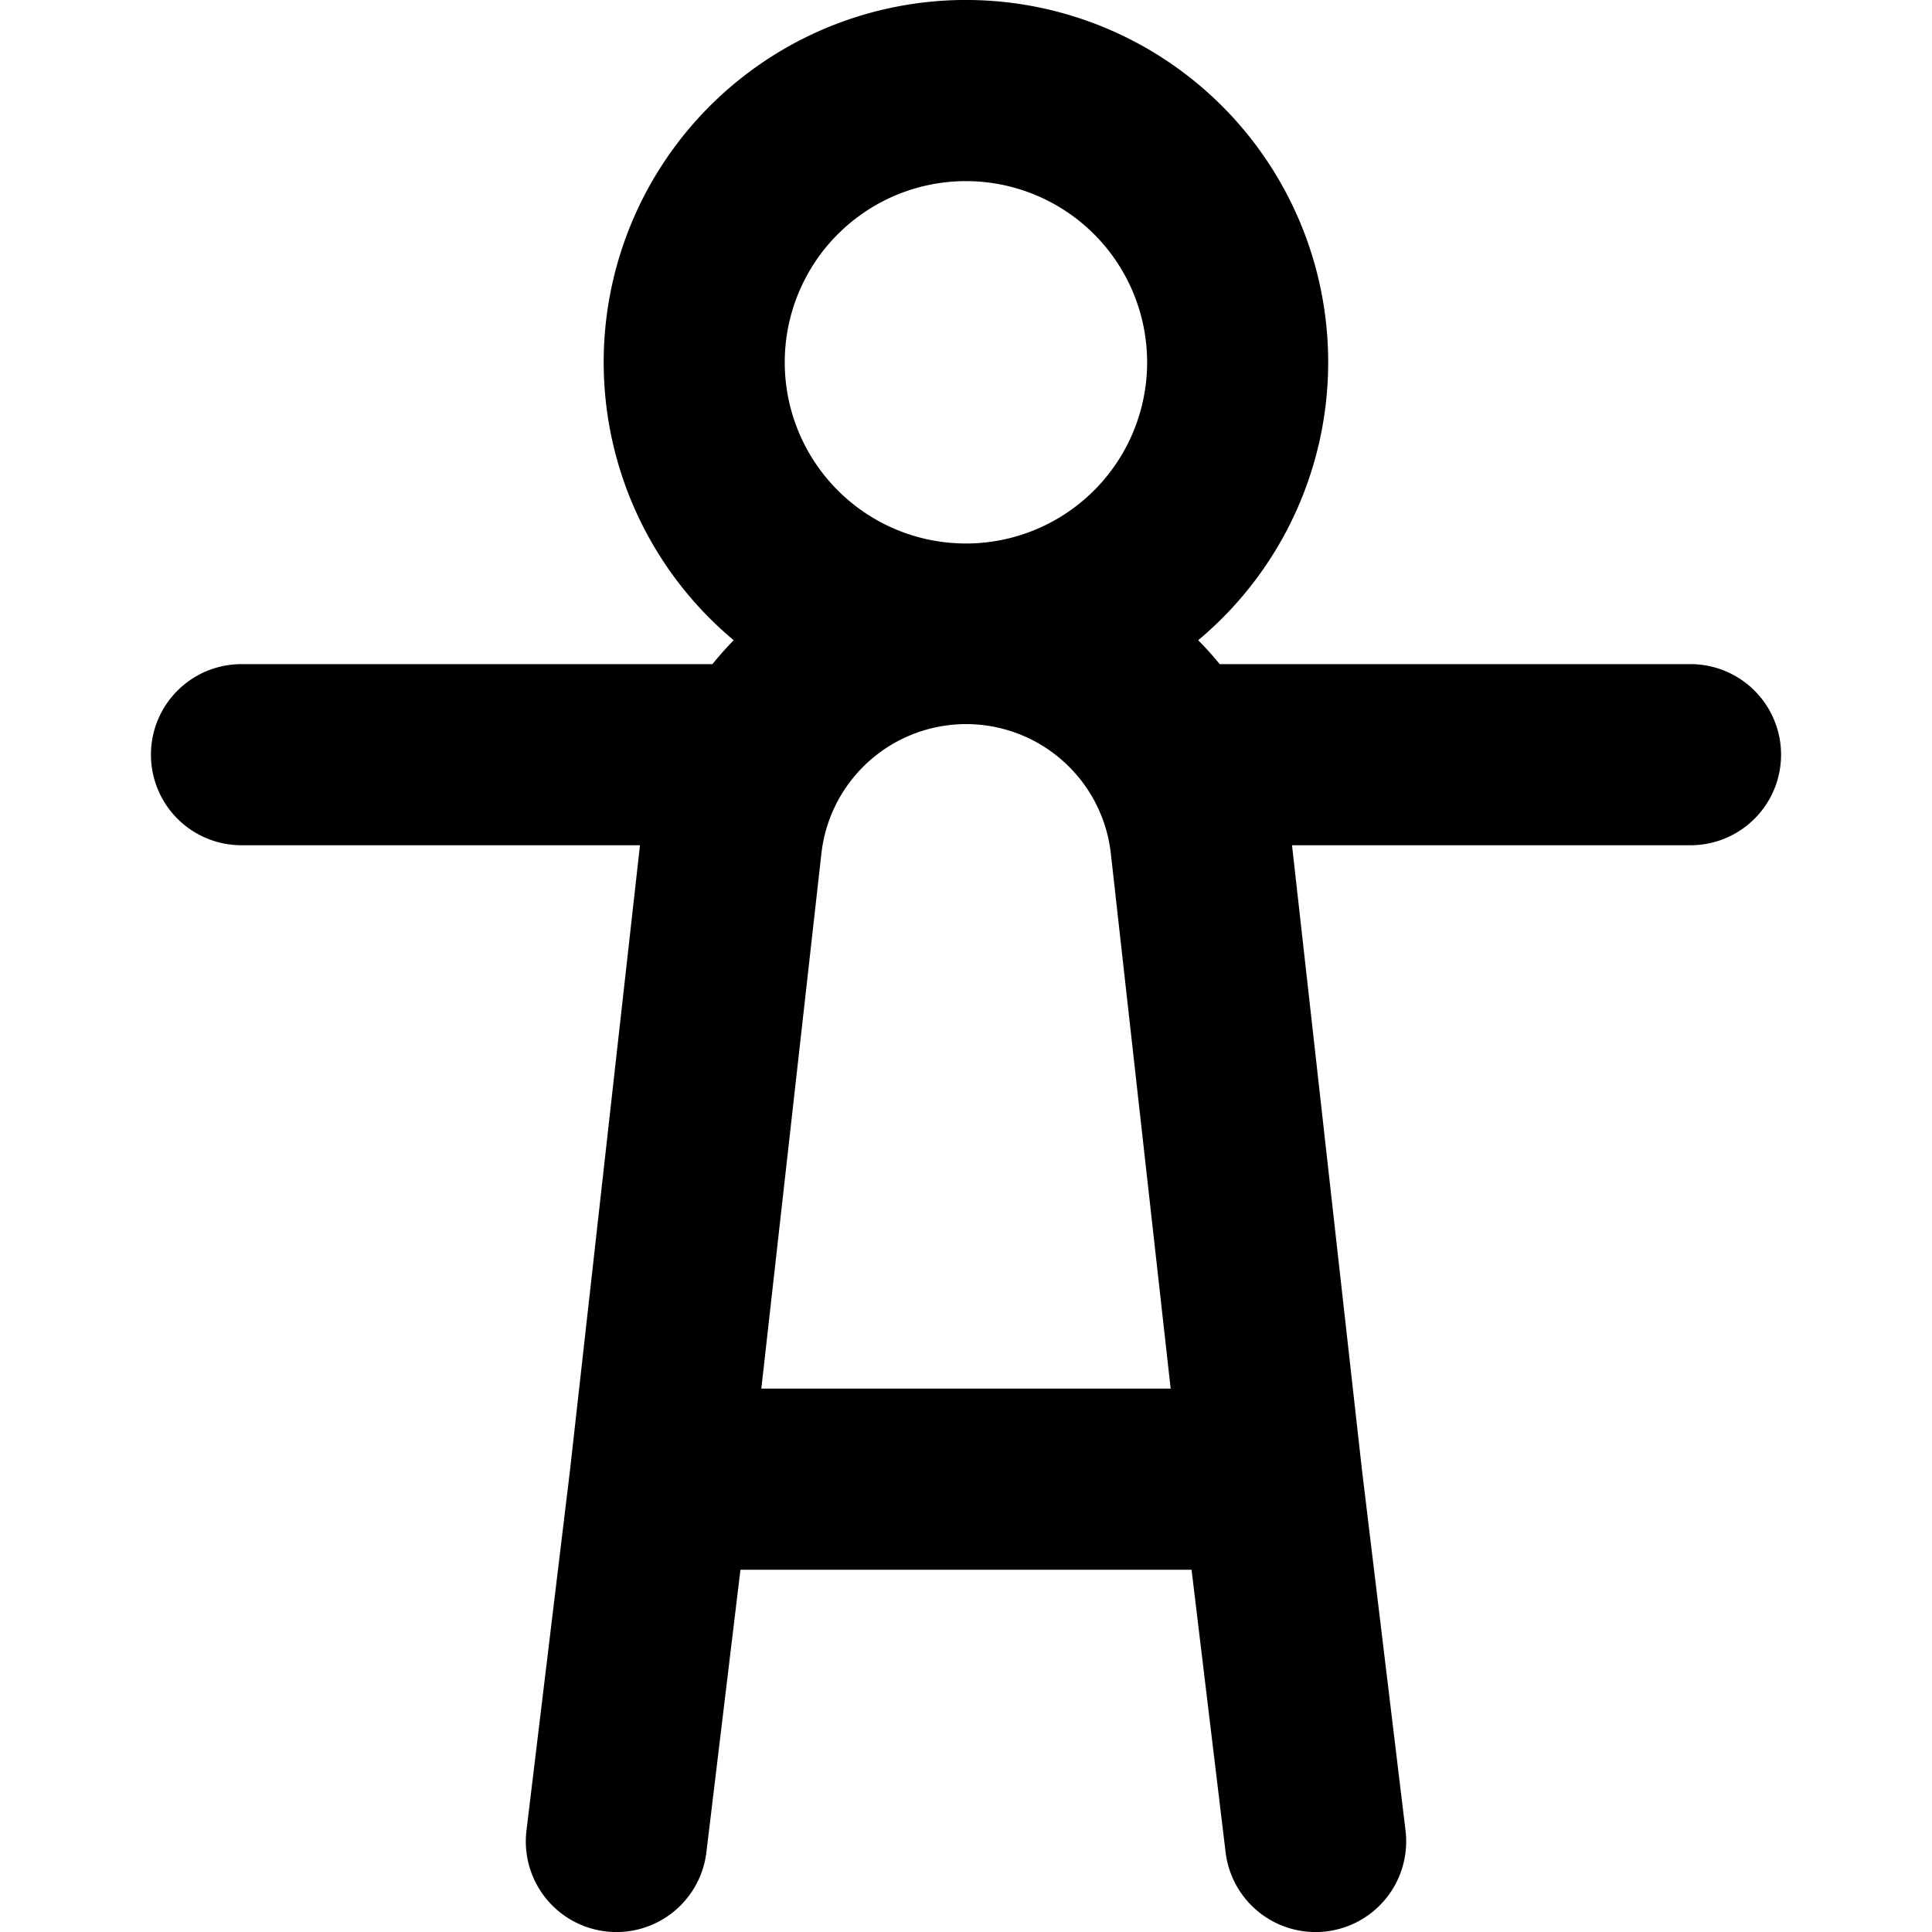 <svg xmlns="http://www.w3.org/2000/svg" viewBox="0 0 16 16"><path d="M9.923 5.302q.094.095.178.198H14A.75.75 0 0 1 14 7h-3.3l.578 5.163.362 2.997a.75.75 0 0 1-1.49.18L9.868 13H6.132l-.282 2.34a.75.75 0 0 1-1.49-.18l.362-2.997L5.3 7H2a.75.75 0 0 1 0-1.5h3.9a3 3 0 0 1 .176-.198 3 3 0 1 1 3.847 0M9.2 7.073za1.206 1.206 0 0 0-2.398 0L6.305 11.5h3.39ZM9.5 3a1.5 1.5 0 1 0-3.001.001A1.5 1.5 0 0 0 9.5 3"/></svg>